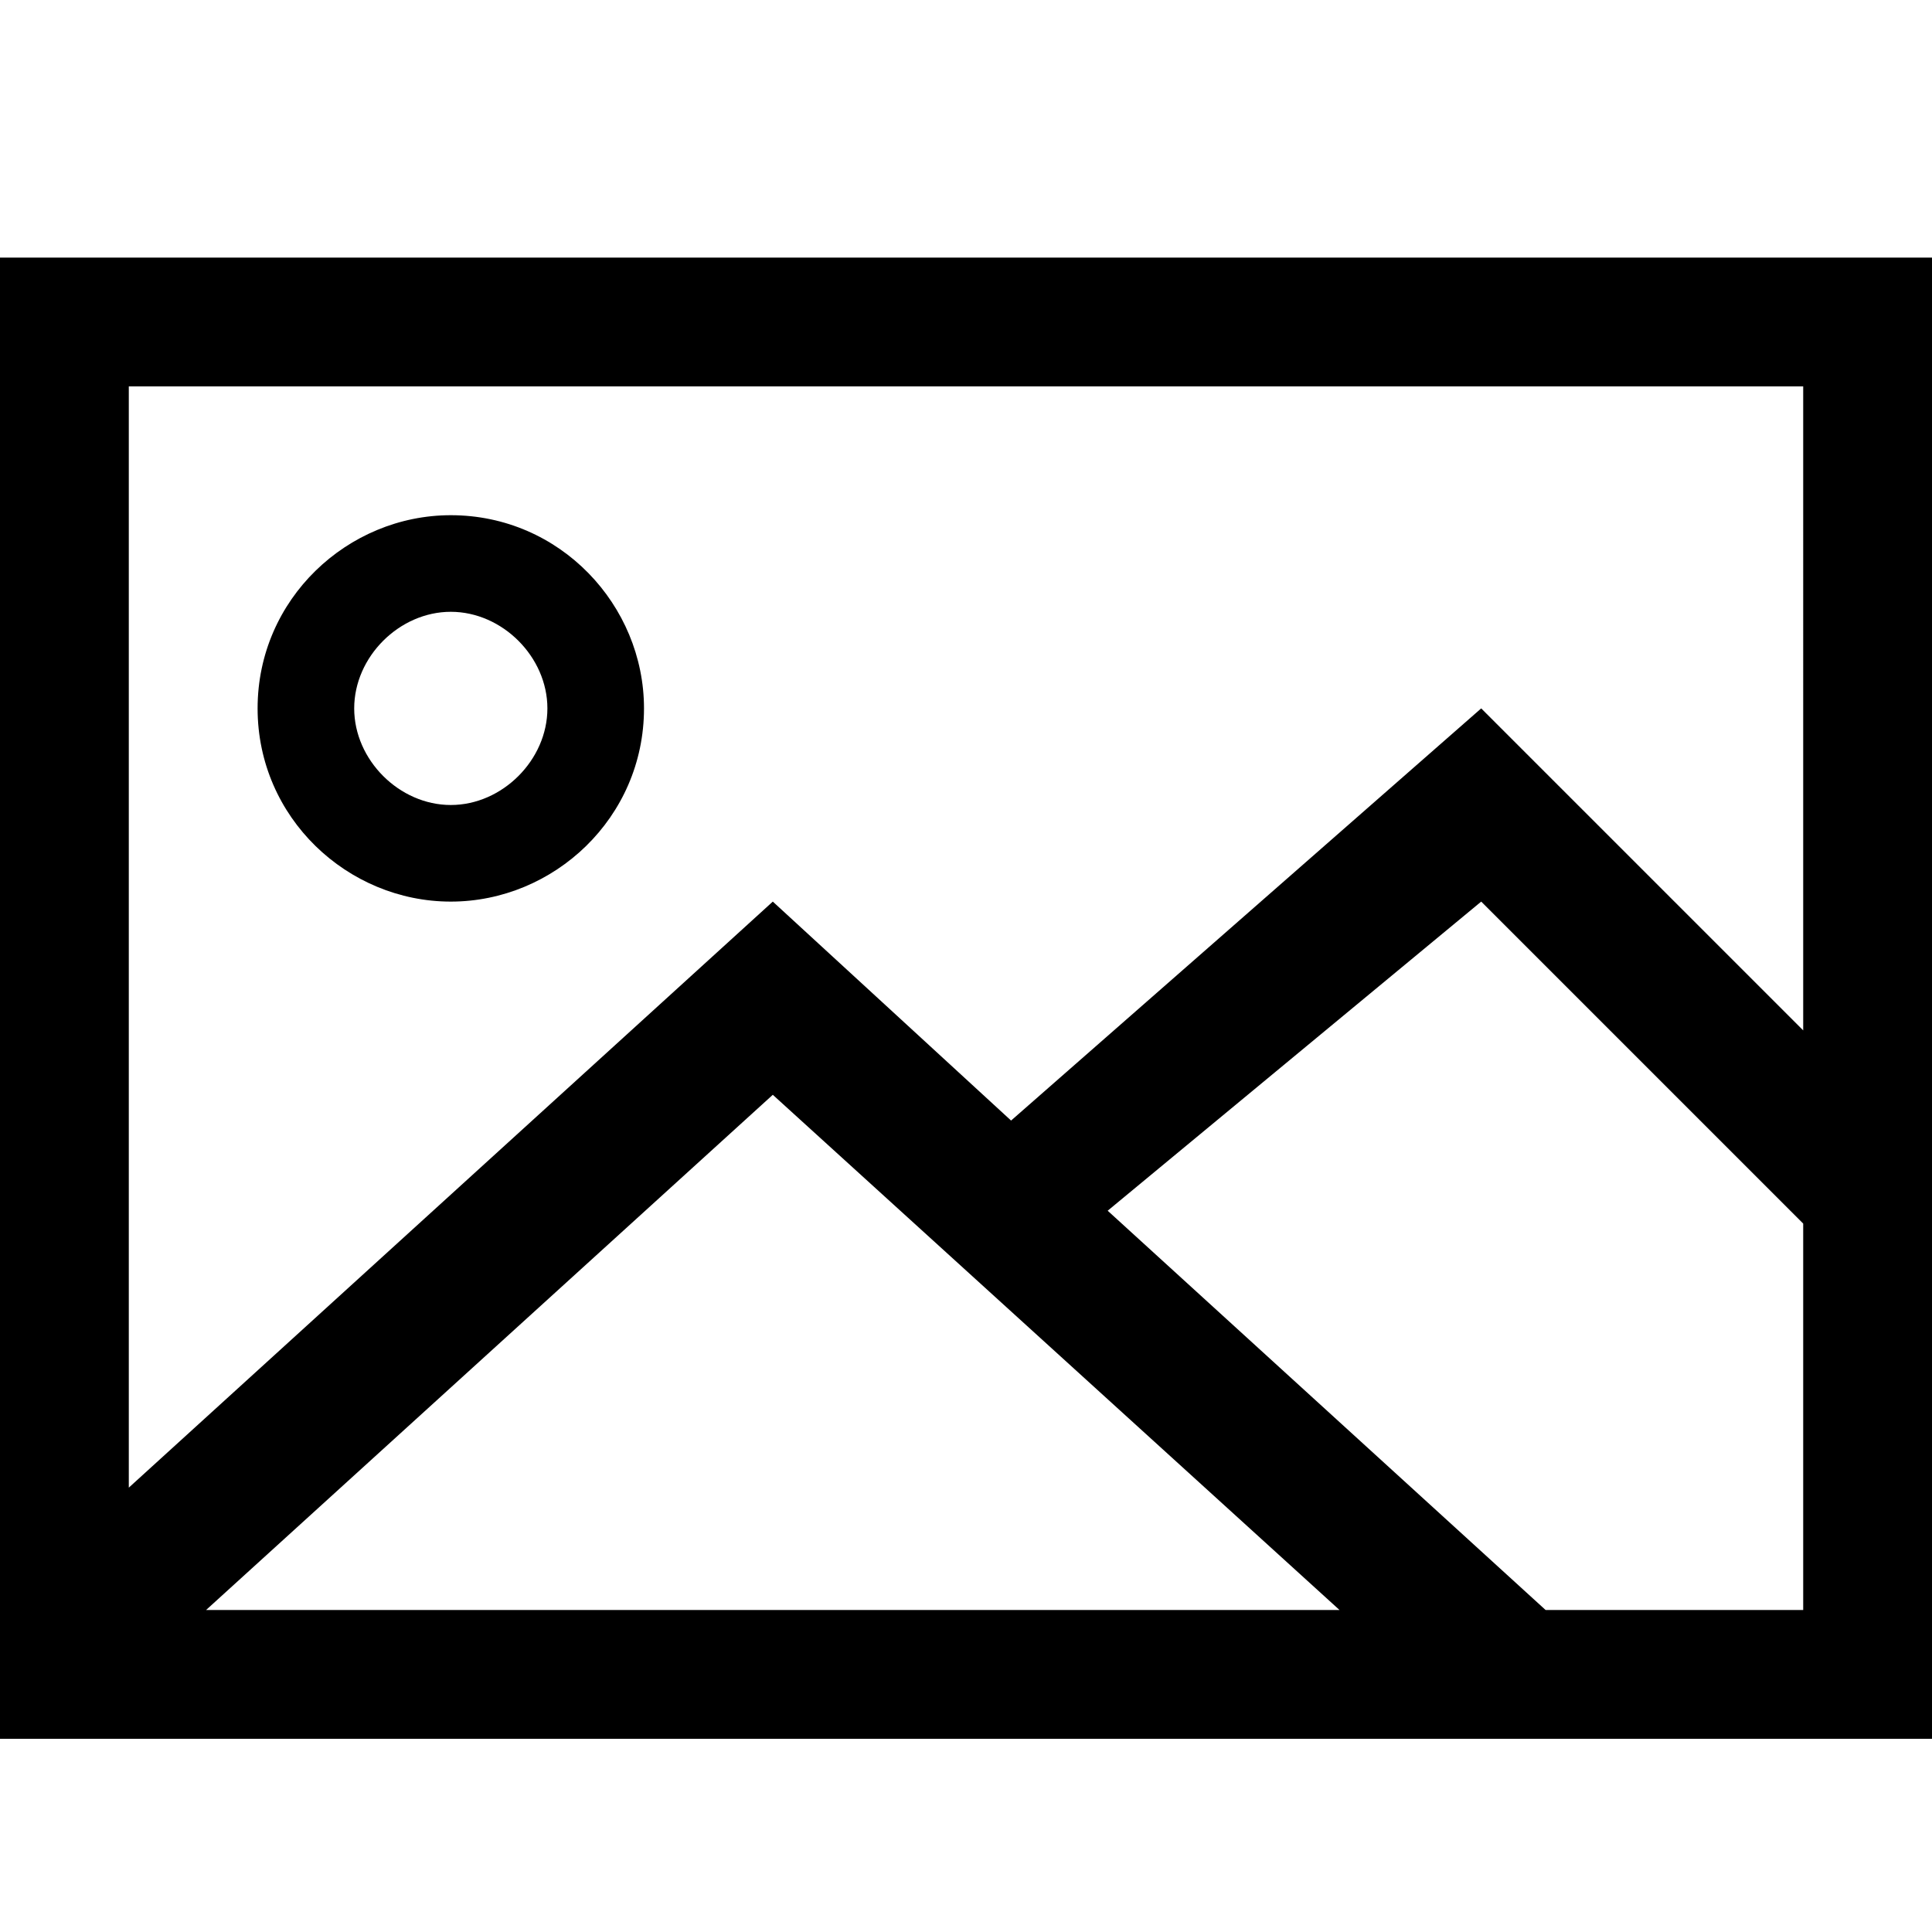 <?xml version="1.0" encoding="utf-8"?>
<!-- Generator: Adobe Illustrator 22.1.0, SVG Export Plug-In . SVG Version: 6.00 Build 0)  -->
<svg version="1.1" id="Layer_1" xmlns="http://www.w3.org/2000/svg" xmlns:xlink="http://www.w3.org/1999/xlink" x="0px" y="0px"
	 viewBox="0 0 30 30" style="enable-background:new 0 0 30 30;" xml:space="preserve">
<style type="text/css">
	.st0{fill-rule:evenodd;clip-rule:evenodd;}
	.st1{fill:none;}
</style>
<g>
	<g>
		<path class="st0" d="M7,14c1.6,0,3-1.3,3-3c0-1.6-1.3-3-3-3c-1.6,0-3,1.3-3,3C4,12.7,5.4,14,7,14z M7,9.5c0.8,0,1.5,0.7,1.5,1.5
			c0,0.8-0.7,1.5-1.5,1.5c-0.8,0-1.5-0.7-1.5-1.5C5.5,10.2,6.2,9.5,7,9.5z M0,4v23h30V4H0z M3.2,25l8.8-8l8.8,8H3.2z M28,25h-4
			l-6.8-6.2L23,14l5,5V25z M28,16l-5-5l-7.3,6.4L12,14L2,23.1V6h26V16z"/>
	</g>
</g>
</svg>
